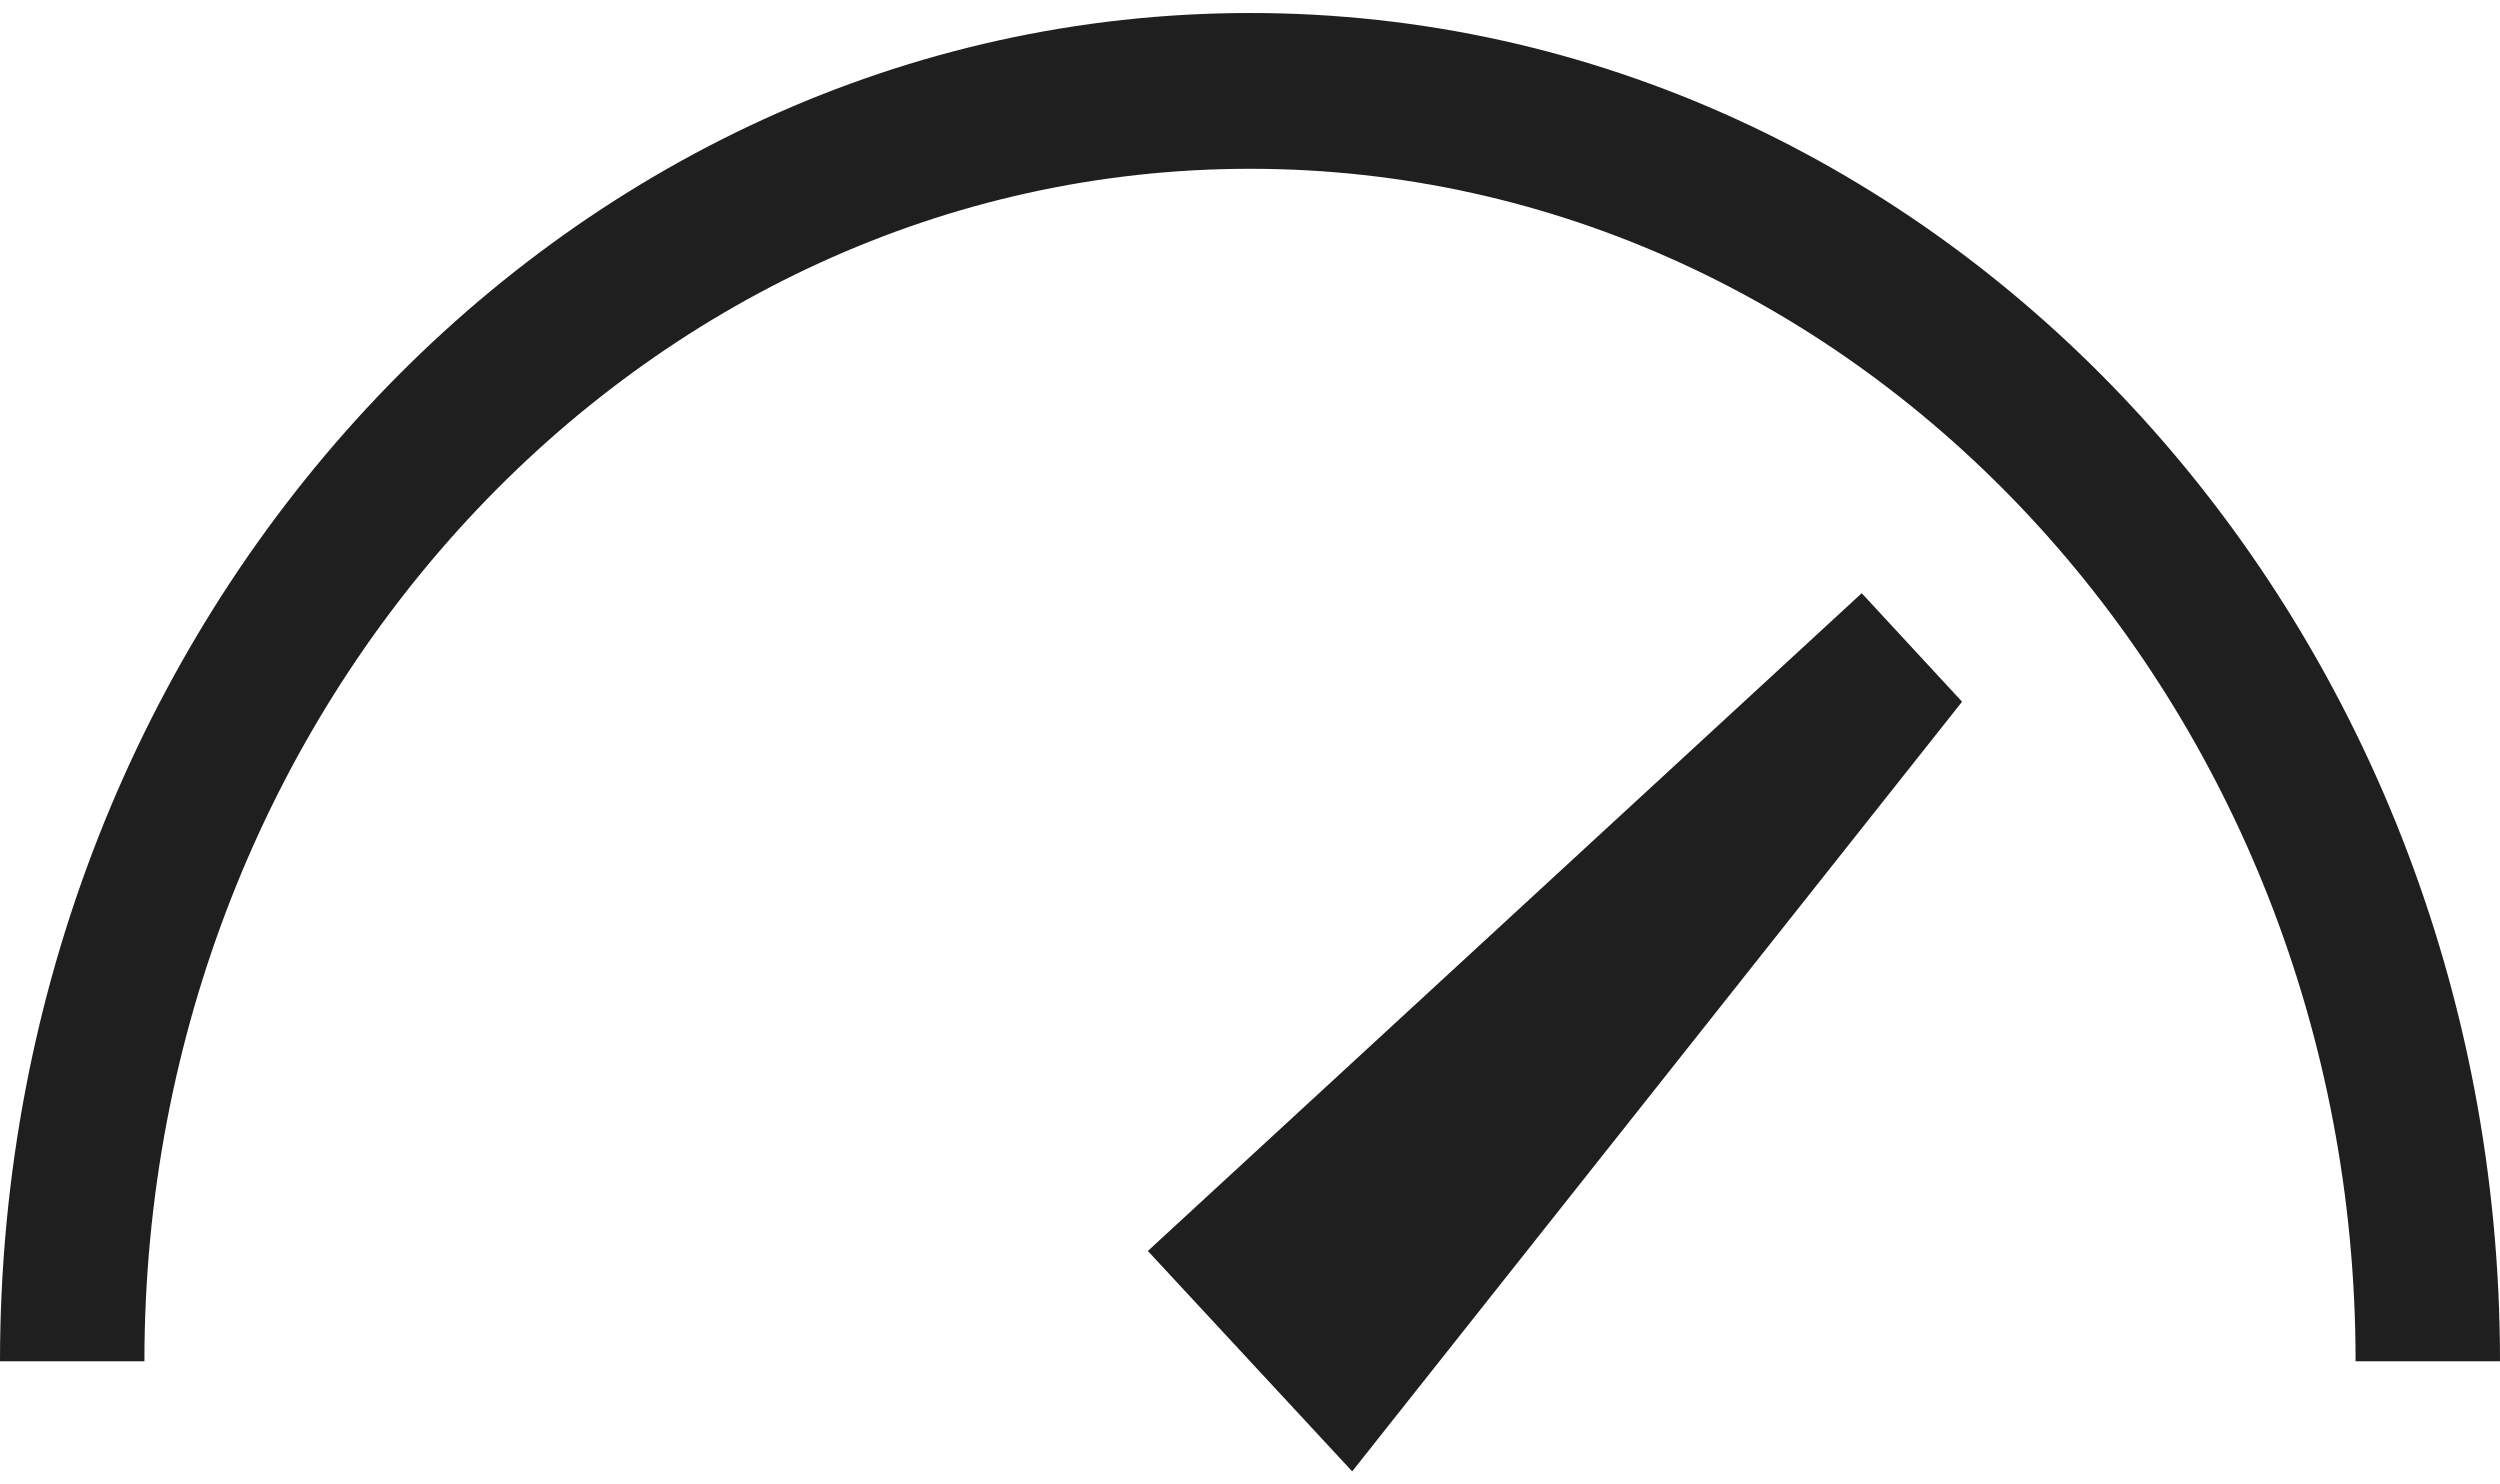 <?xml version="1.0" encoding="UTF-8"?> <svg xmlns="http://www.w3.org/2000/svg" width="64" height="38" viewBox="0 0 64 38" fill="none"><g clip-path="url(#clip0_10525_10573)"><path d="M64 34.849H60.303C60.303 18.017 47.61 4.321 32.003 4.321C16.396 4.321 3.697 18.017 3.697 34.849H0C0 15.817 14.356 0.333 32.003 0.333C49.65 0.333 64 15.817 64 34.849Z" fill="#1F1F1F"></path><path d="M29.385 32.025L47.66 15.186L50.229 17.964L34.616 37.667L29.385 32.025Z" fill="#1F1F1F"></path></g><defs><clipPath id="clip0_10525_10573"><rect width="64" height="37.333" fill="white" transform="translate(0 0.333)"></rect></clipPath></defs></svg> 